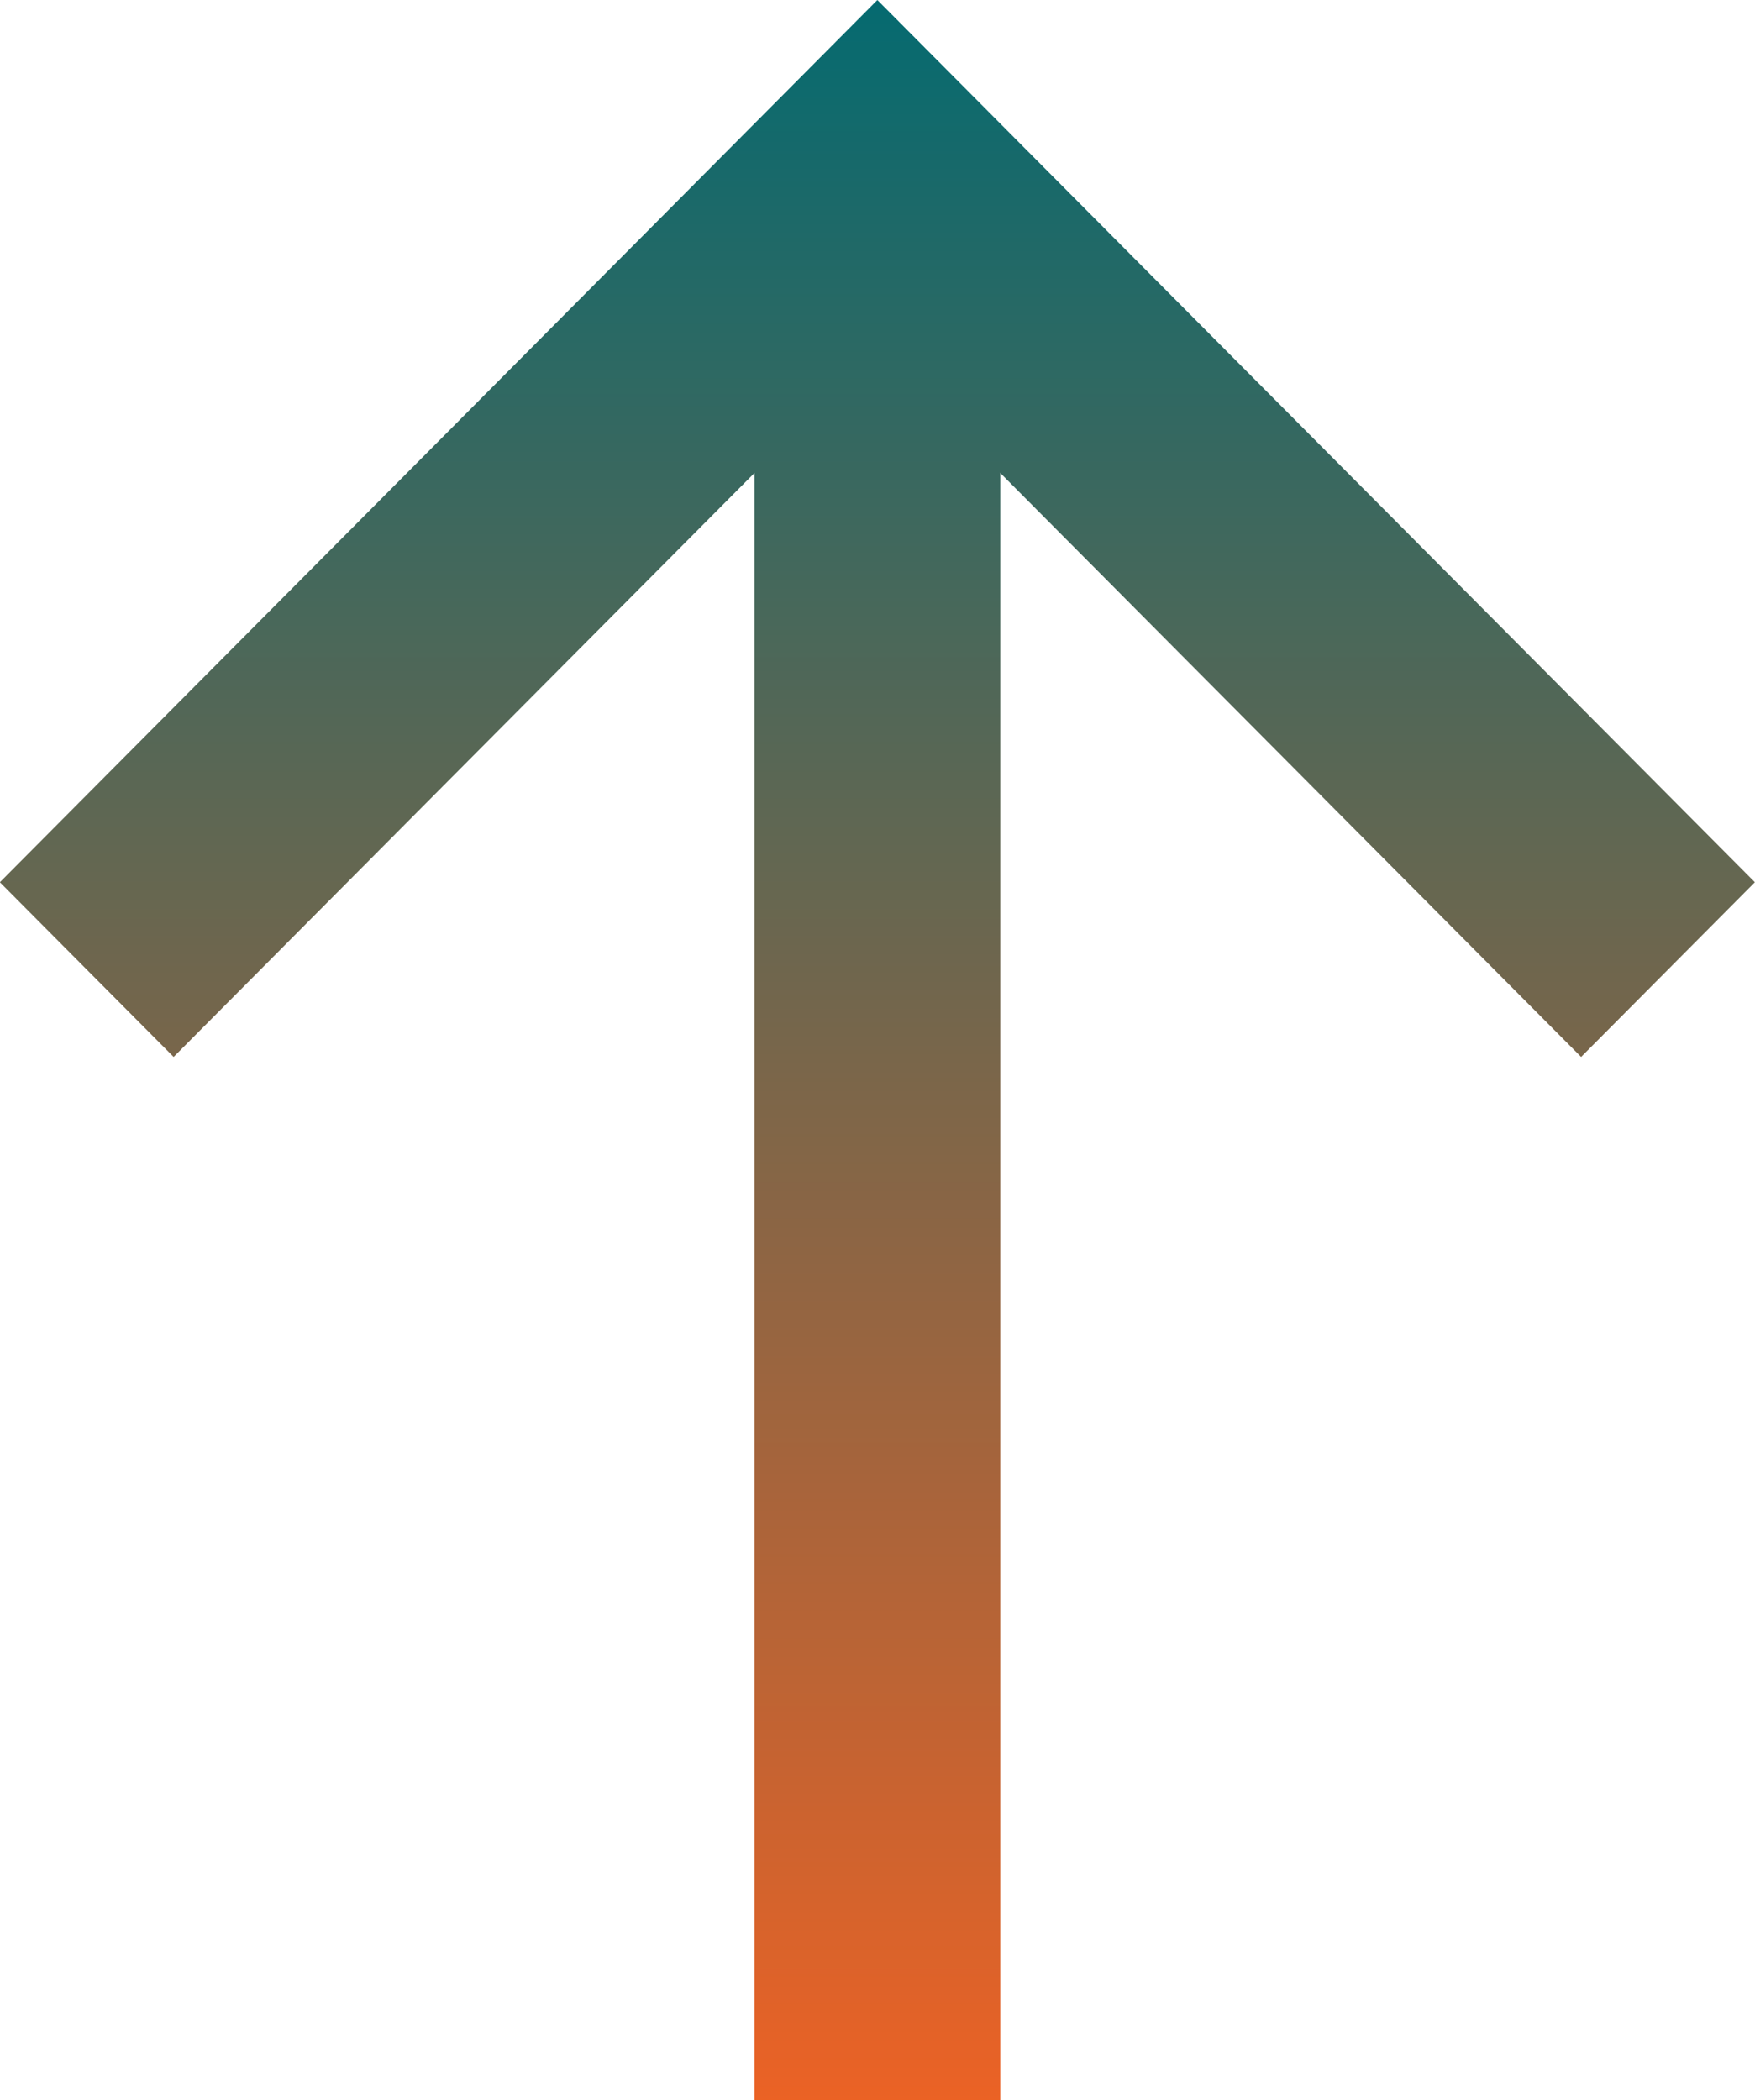 <svg width="112" height="134" viewBox="0 0 112 134" fill="none" xmlns="http://www.w3.org/2000/svg">
<g clip-path="url(#clip0_1723_4549)">
<path d="M100.903 67.441L111.992 56.294L55.992 0L-0.008 56.294L11.081 67.441L55.992 22.295L100.903 67.441Z" fill="url(#paint0_linear_1723_4549)"/>
<path d="M48.151 7.882H63.833V134H48.151V7.882Z" fill="url(#paint1_linear_1723_4549)"/>
</g>
<defs>
<linearGradient id="paint0_linear_1723_4549" x1="55.992" y1="0" x2="55.992" y2="134" gradientUnits="userSpaceOnUse">
<stop stop-color="#056A70"/>
<stop offset="1" stop-color="#EB6225"/>
</linearGradient>
<linearGradient id="paint1_linear_1723_4549" x1="55.992" y1="0" x2="55.992" y2="134" gradientUnits="userSpaceOnUse">
<stop stop-color="#056A70"/>
<stop offset="1" stop-color="#EB6225"/>
</linearGradient>
<clipPath id="clip0_1723_4549">
<rect width="112" height="134" fill="white" transform="translate(-0.008)"/>
</clipPath>
</defs>
</svg>
